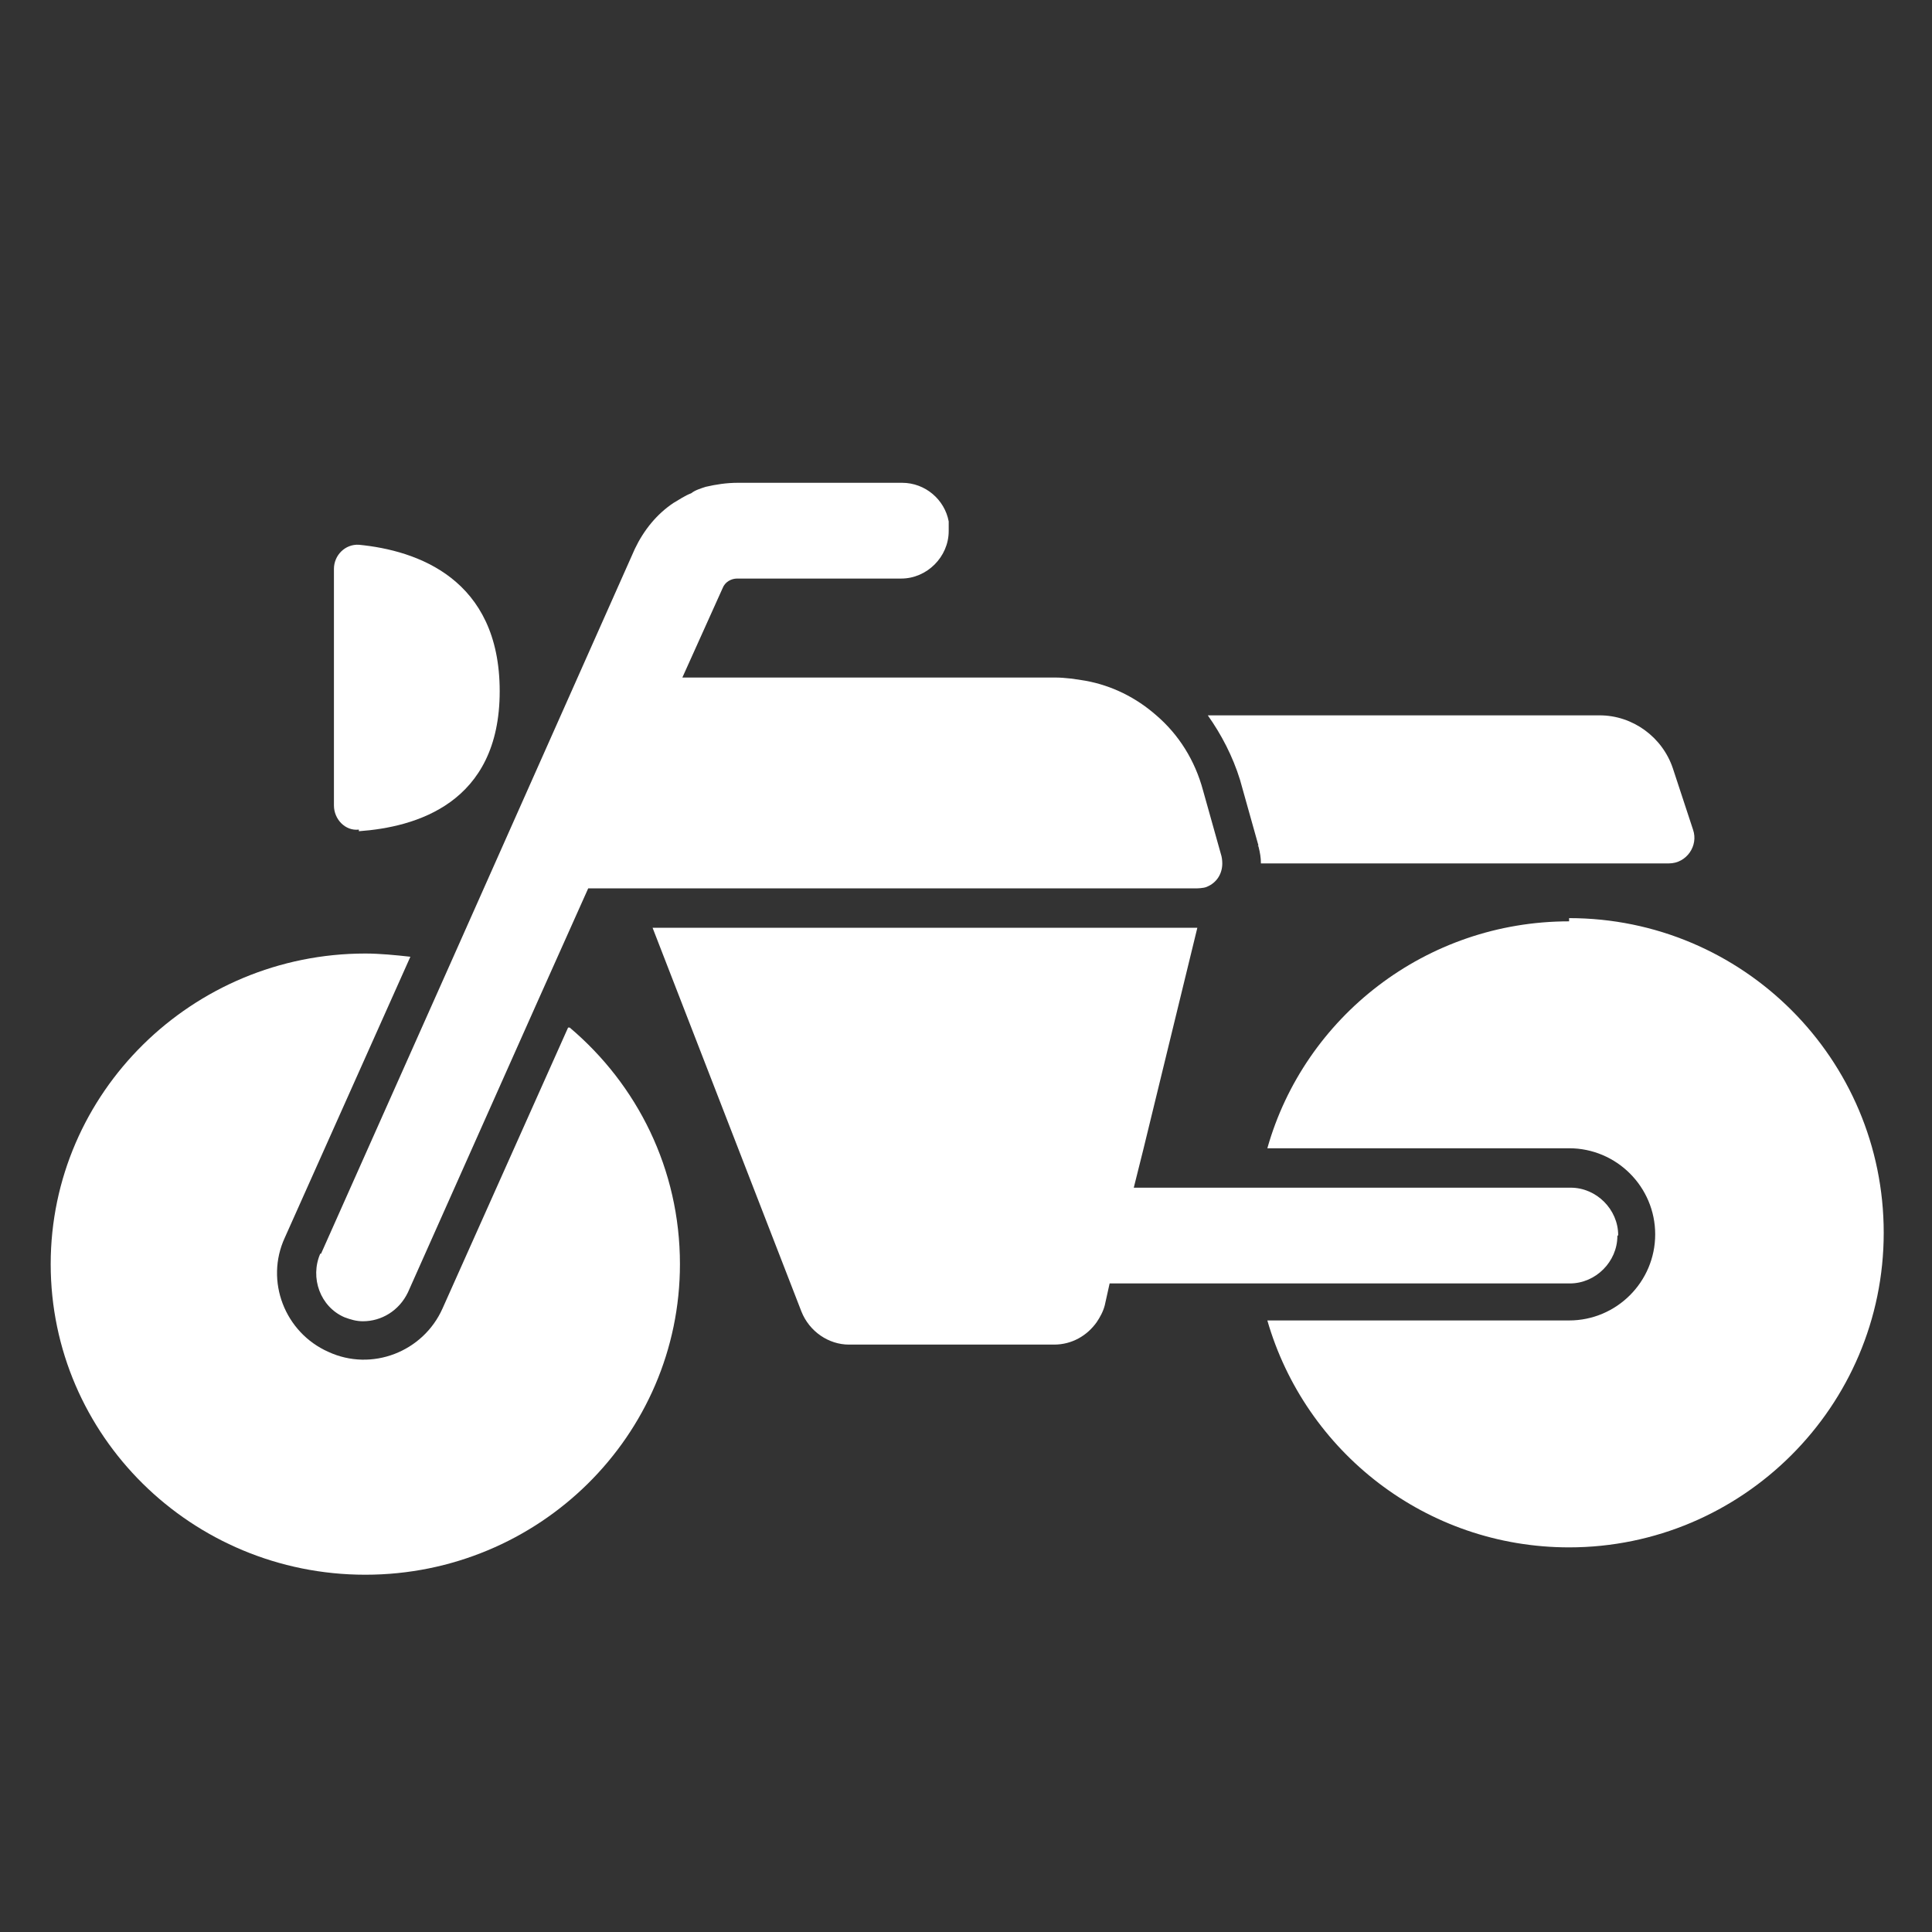 <?xml version="1.0" encoding="UTF-8"?>
<svg xmlns="http://www.w3.org/2000/svg" width="8.47mm" height="8.47mm" version="1.1" viewBox="0 0 24.01 24.01">
<rect x="0" y="0" width="24.01" height="24.01" fill="#333333" stroke="none"/>
<path d="M15.64,10.52c.02.08.03.14.03.21h5.07c.22,0,.37-.22.3-.42l-.25-.76c-.13-.39-.5-.66-.91-.66h-4.87c.17.24.31.51.4.8l.23.82h-.01Z" fill="white"/>
<path d="M19.5,11.45c-1.78,0-3.29,1.19-3.75,2.82h3.75c.59,0,1.07.48,1.07,1.07s-.48,1.07-1.07,1.07h-3.75c.47,1.63,1.97,2.82,3.75,2.82,2.15,0,3.91-1.75,3.91-3.91s-1.75-3.91-3.91-3.91c0,0,0,.02,0,.02Z" fill="white"/>
<path d="M7.06,12.77l-1.56,3.49c-.24.54-.88.79-1.42.54-.54-.24-.79-.88-.54-1.42l1.56-3.49c-.18-.02-.38-.04-.56-.04-2.15,0-3.91,1.73-3.91,3.86s1.75,3.86,3.91,3.86,3.91-1.73,3.91-3.86c0-1.18-.53-2.23-1.37-2.94h-.01Z" fill="white"/>
<path d="M3.98,15.58c-.13.3,0,.66.3.79.08.03.15.05.23.05.23,0,.45-.13.56-.36l1.6-3.59.64-1.43h7.56s.09,0,.13-.02c.12-.05.19-.16.19-.29h0s0-.05-.01-.09l-.23-.82c-.1-.37-.3-.69-.58-.93-.25-.22-.55-.37-.88-.43-.12-.02-.25-.04-.38-.04h-4.63l.5-1.11c.03-.08.11-.12.18-.12h2.04c.32,0,.59-.27.59-.59v-.12c-.05-.27-.29-.48-.58-.48h-2.04c-.14,0-.27.02-.4.05-.06.02-.13.04-.18.08-.08.03-.15.08-.22.12-.21.14-.37.34-.48.57l-2.3,5.17-1.6,3.59s-.02,0-.02,0Z" fill="white"/>
<path d="M20.11,15.35c0-.32-.27-.59-.59-.59h-5.43l.12-.48.67-2.75h-6.77l1.85,4.77c.1.25.34.41.59.41h2.55c.22,0,.41-.11.53-.28.04-.06.08-.13.1-.21l.06-.27h5.72c.32,0,.59-.27.59-.59h0Z" fill="white"/>
<path d="M4.46,10.33c.7-.05,1.75-.34,1.75-1.74s-1.03-1.75-1.75-1.82c-.17-.01-.31.13-.31.3v2.94c0,.17.14.32.31.3h0Z" fill="white"/>
</svg>
